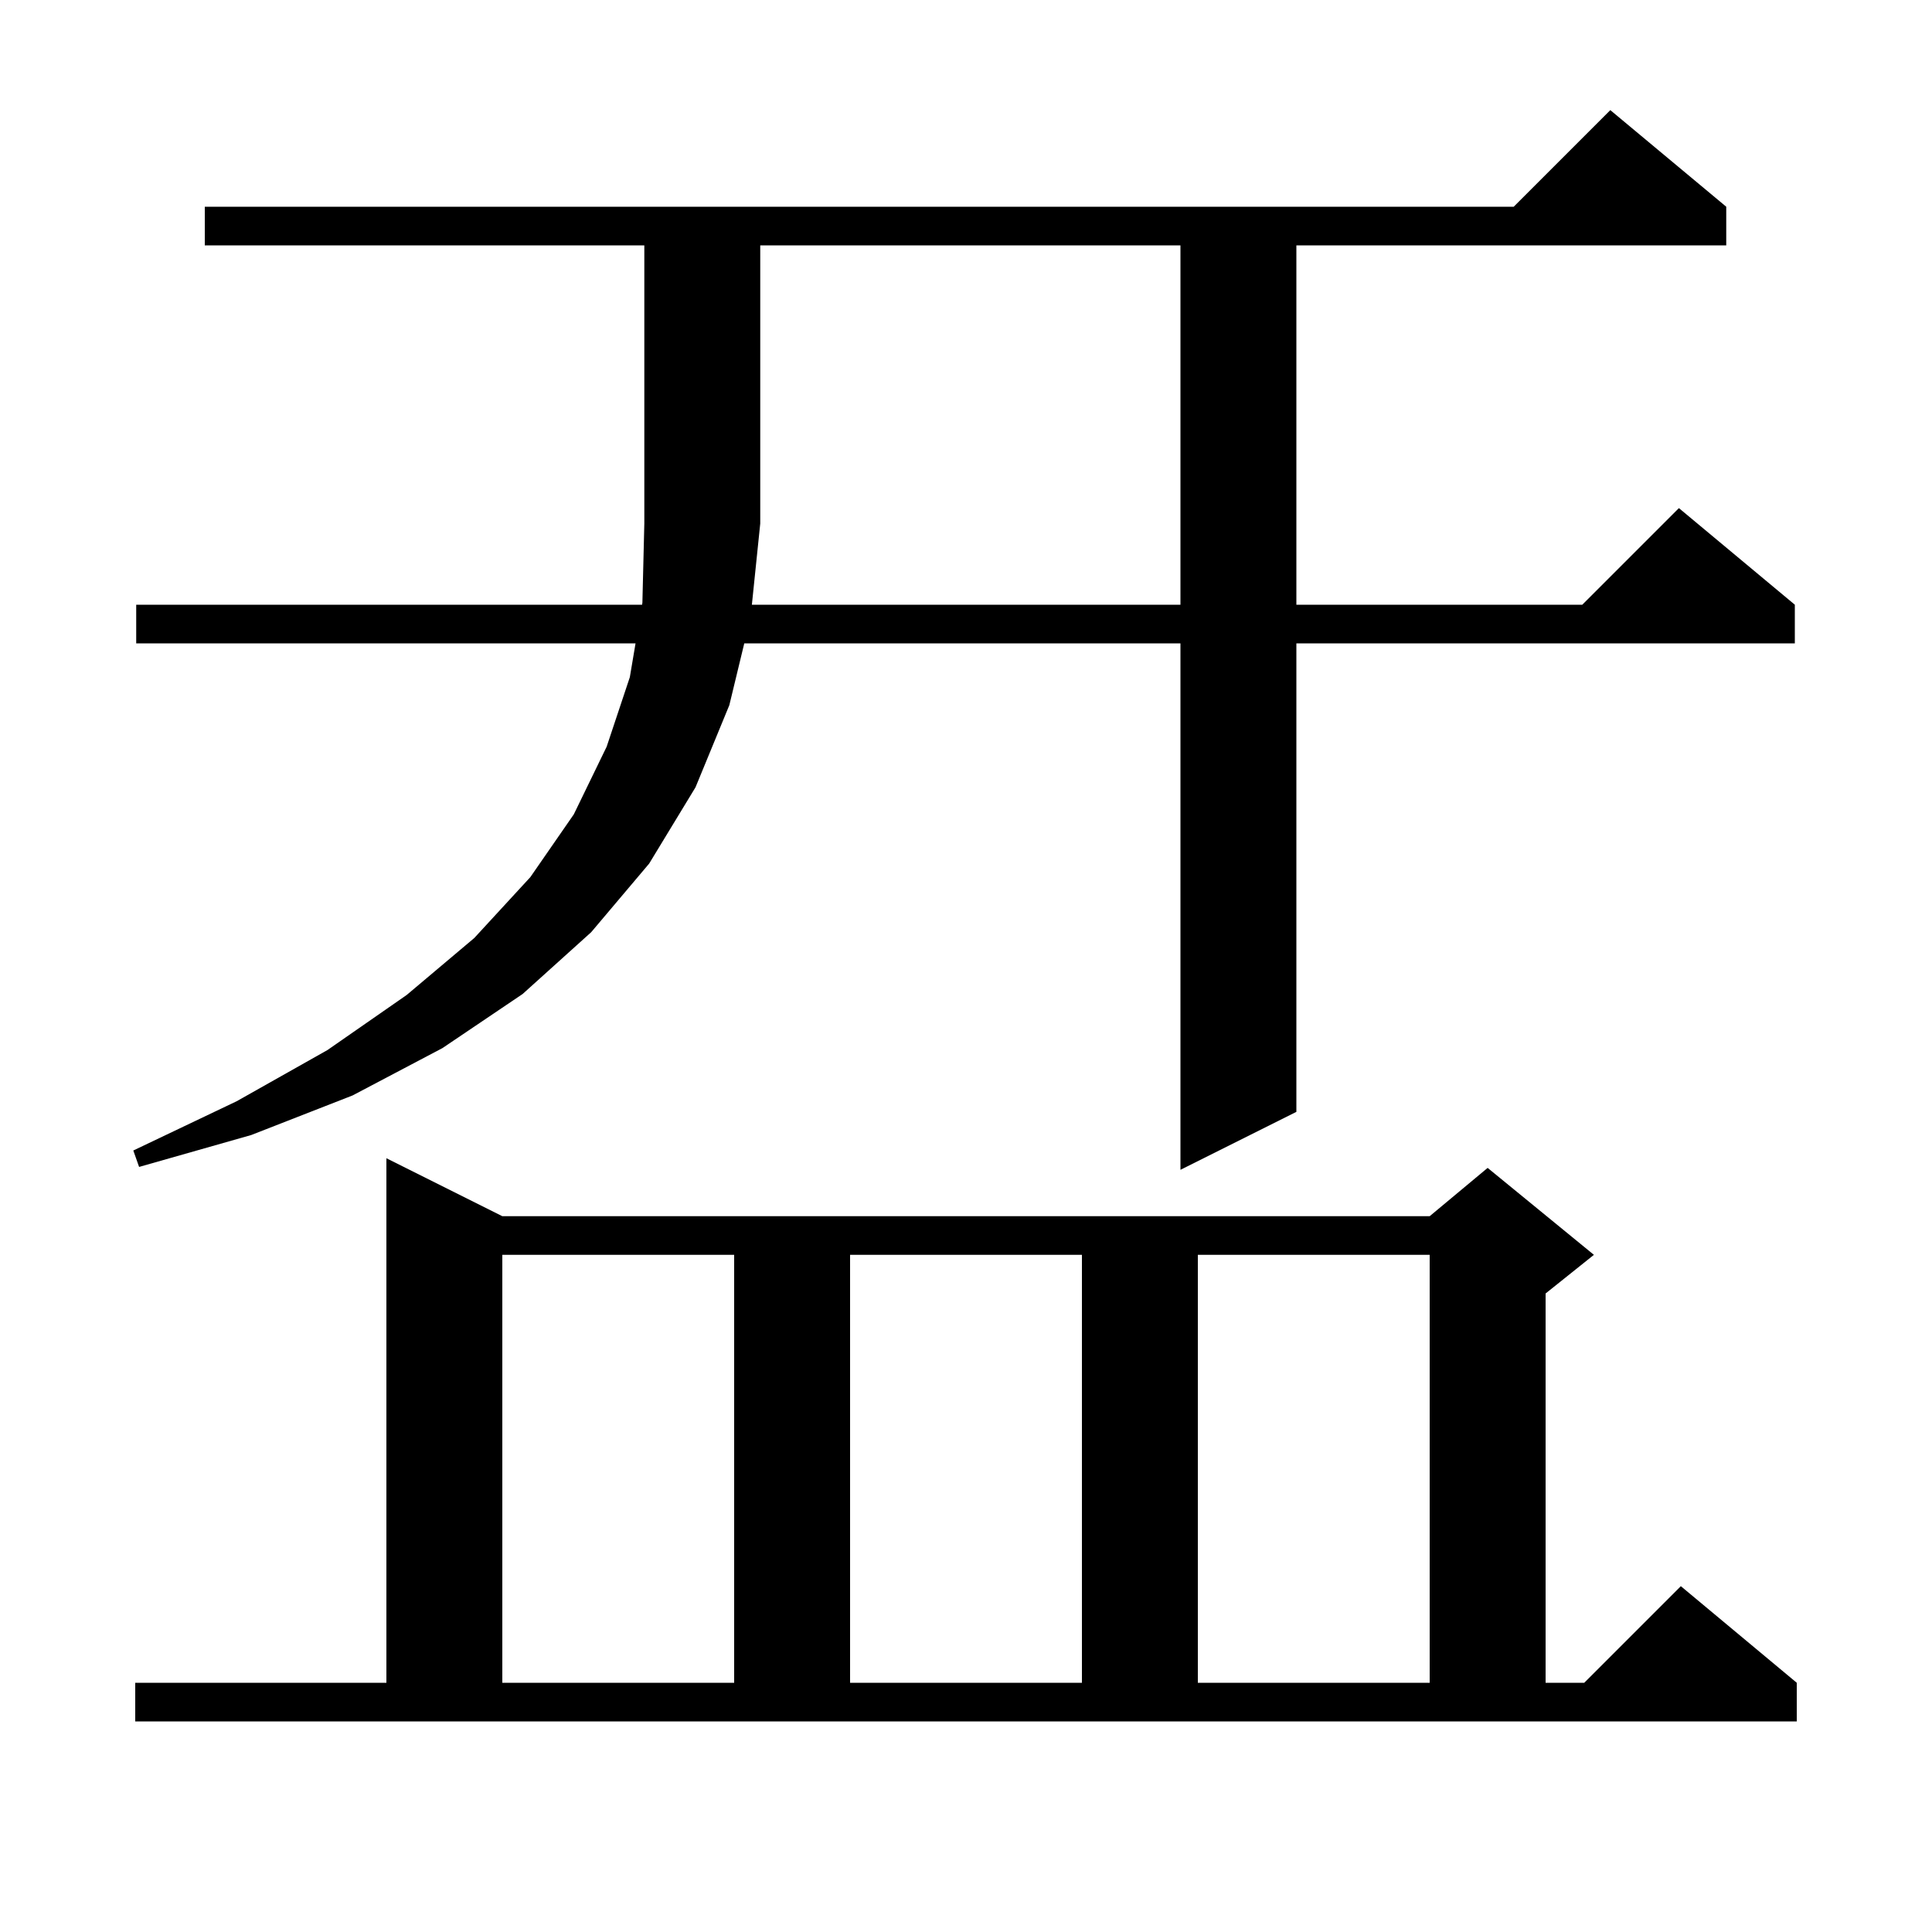 <svg xmlns="http://www.w3.org/2000/svg" xmlns:xlink="http://www.w3.org/1999/xlink" version="1.1" baseProfile="full" viewBox="0 0 200 200" width="200" height="200">
<g fill="black">
<path d="M 14.0 174.2 L 40.0 174.2 L 40.0 119.9 L 52.0 125.9 L 148.0 125.9 L 154.0 120.9 L 165.0 129.9 L 160.0 133.9 L 160.0 174.2 L 164.0 174.2 L 174.0 164.2 L 186.0 174.2 L 186.0 178.2 L 14.0 178.2 Z M 52.0 129.9 L 52.0 174.2 L 76.0 174.2 L 76.0 129.9 Z M 88.0 129.9 L 88.0 174.2 L 112.0 174.2 L 112.0 129.9 Z M 124.0 129.9 L 124.0 174.2 L 148.0 174.2 L 148.0 129.9 Z M 122.2 62.6 L 122.2 25.4 L 78.7 25.4 L 78.7 54.2 L 77.834 62.6 Z M 21.2 25.4 L 21.2 21.4 L 156.7 21.4 L 166.7 11.4 L 178.7 21.4 L 178.7 25.4 L 134.2 25.4 L 134.2 62.6 L 163.8 62.6 L 173.8 52.6 L 185.8 62.6 L 185.8 66.6 L 134.2 66.6 L 134.2 115.1 L 122.2 121.1 L 122.2 66.6 L 77.047 66.6 L 75.5 73.0 L 72.0 81.5 L 67.2 89.4 L 61.2 96.5 L 54.1 102.9 L 45.8 108.5 L 36.5 113.4 L 26.0 117.5 L 14.4 120.8 L 13.8 119.1 L 24.5 114.0 L 33.9 108.7 L 42.1 103.0 L 49.1 97.1 L 54.9 90.8 L 59.4 84.3 L 62.8 77.3 L 65.2 70.1 L 65.791 66.6 L 14.1 66.6 L 14.1 62.6 L 66.466 62.6 L 66.5 62.4 L 66.7 54.2 L 66.7 25.4 Z " />
</g>
</svg>
